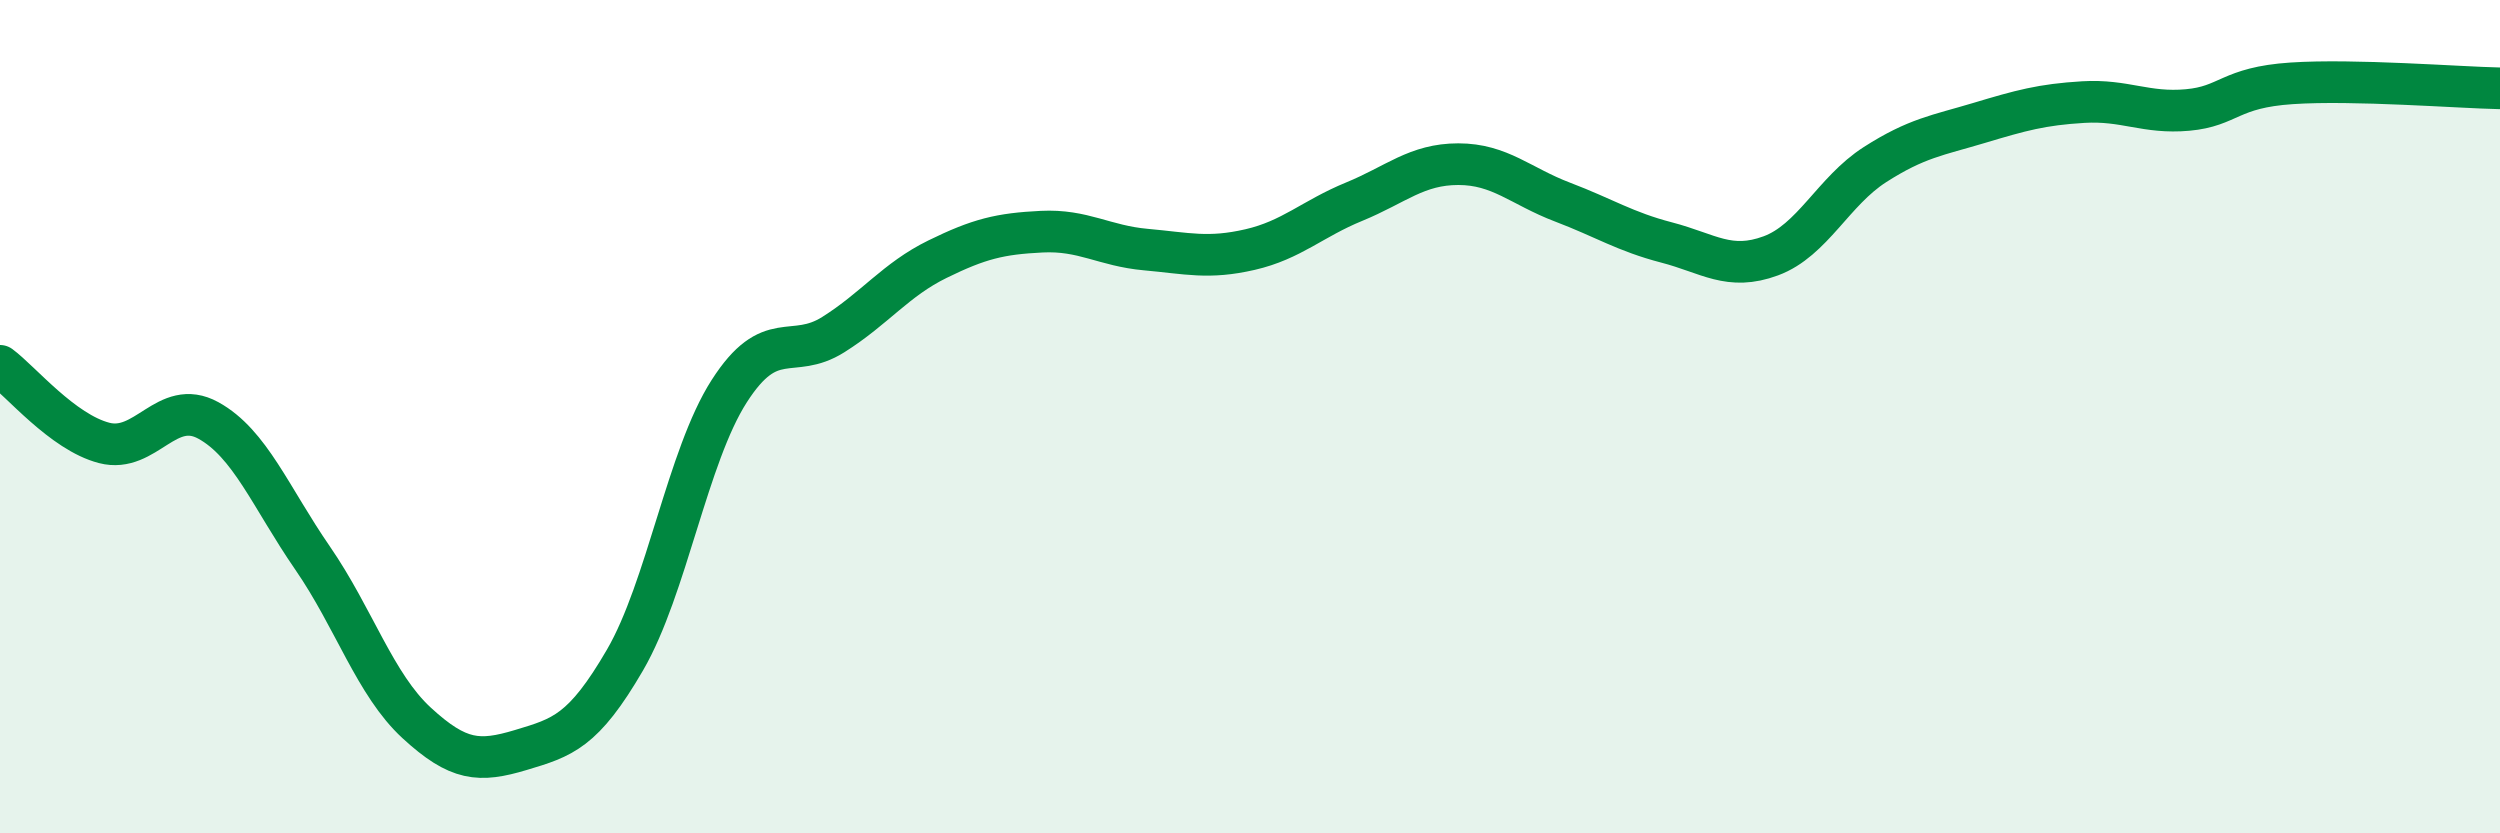 
    <svg width="60" height="20" viewBox="0 0 60 20" xmlns="http://www.w3.org/2000/svg">
      <path
        d="M 0,8.78 C 0.5,9.15 1.5,10.37 2.5,10.63 C 3.5,10.89 4,9.54 5,10.09 C 6,10.64 6.5,11.94 7.5,13.39 C 8.5,14.84 9,16.43 10,17.35 C 11,18.27 11.5,18.3 12.5,18 C 13.5,17.7 14,17.56 15,15.84 C 16,14.12 16.5,10.95 17.5,9.39 C 18.5,7.83 19,8.66 20,8.03 C 21,7.4 21.5,6.71 22.5,6.22 C 23.5,5.73 24,5.61 25,5.56 C 26,5.51 26.5,5.9 27.5,5.99 C 28.5,6.08 29,6.22 30,5.99 C 31,5.76 31.5,5.25 32.5,4.84 C 33.5,4.43 34,3.94 35,3.94 C 36,3.94 36.5,4.47 37.5,4.85 C 38.5,5.23 39,5.56 40,5.82 C 41,6.08 41.5,6.51 42.5,6.14 C 43.5,5.77 44,4.59 45,3.95 C 46,3.31 46.5,3.25 47.5,2.95 C 48.5,2.65 49,2.51 50,2.45 C 51,2.39 51.5,2.73 52.5,2.64 C 53.5,2.55 53.5,2.1 55,2 C 56.5,1.9 59,2.1 60,2.12L60 20L0 20Z"
        fill="#008740"
        opacity="0.1"
        stroke-linecap="round"
        stroke-linejoin="round"
      />
      <path
        d="M 0,8.78 C 0.5,9.15 1.5,10.37 2.5,10.63 C 3.5,10.89 4,9.54 5,10.09 C 6,10.64 6.5,11.94 7.5,13.39 C 8.5,14.84 9,16.43 10,17.35 C 11,18.27 11.5,18.3 12.5,18 C 13.5,17.7 14,17.56 15,15.84 C 16,14.12 16.5,10.95 17.5,9.39 C 18.5,7.83 19,8.66 20,8.03 C 21,7.4 21.5,6.71 22.5,6.22 C 23.5,5.73 24,5.61 25,5.56 C 26,5.51 26.5,5.9 27.5,5.99 C 28.5,6.08 29,6.22 30,5.99 C 31,5.76 31.5,5.25 32.5,4.84 C 33.5,4.43 34,3.94 35,3.94 C 36,3.94 36.5,4.47 37.5,4.85 C 38.5,5.23 39,5.56 40,5.82 C 41,6.08 41.5,6.51 42.5,6.14 C 43.5,5.77 44,4.59 45,3.95 C 46,3.31 46.5,3.25 47.5,2.95 C 48.5,2.65 49,2.51 50,2.45 C 51,2.39 51.5,2.73 52.5,2.64 C 53.5,2.55 53.5,2.1 55,2 C 56.5,1.9 59,2.1 60,2.12"
        stroke="#008740"
        stroke-width="1"
        fill="none"
        stroke-linecap="round"
        stroke-linejoin="round"
      />
    </svg>
  